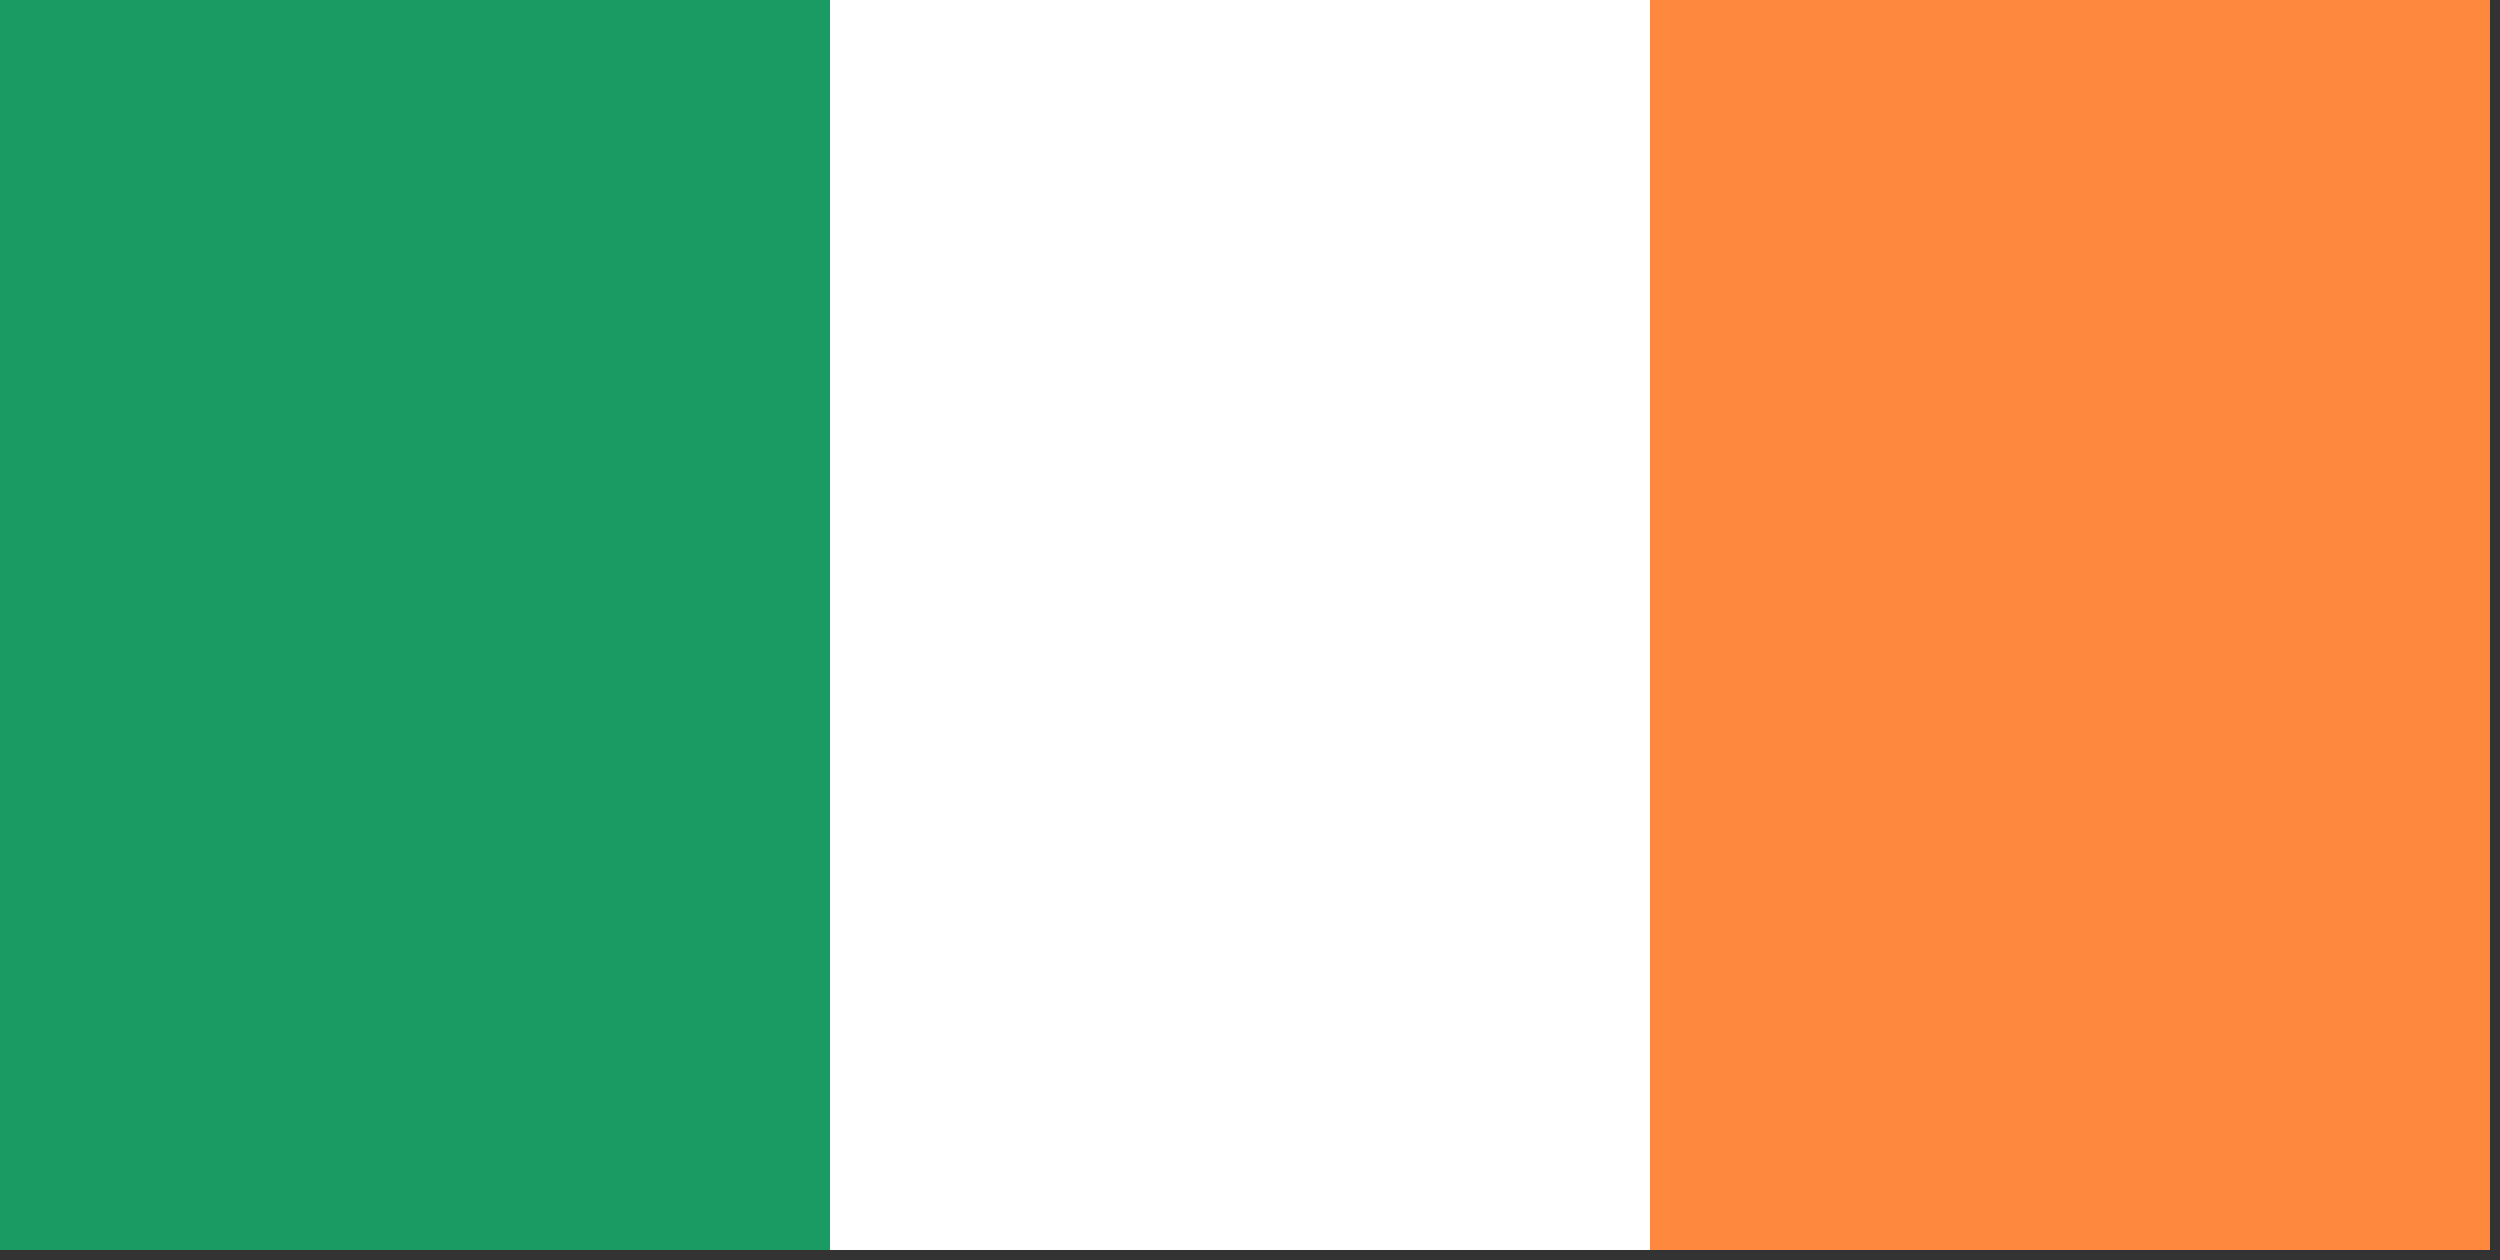 <?xml version="1.0" encoding="UTF-8"?>
<!DOCTYPE svg PUBLIC "-//W3C//DTD SVG 1.1//EN" "http://www.w3.org/Graphics/SVG/1.1/DTD/svg11.dtd">
<svg xmlns="http://www.w3.org/2000/svg" version="1.1" width="125px" height="63px" style="shape-rendering:geometricPrecision; text-rendering:geometricPrecision; image-rendering:optimizeQuality; fill-rule:evenodd; clip-rule:evenodd" xmlns:xlink="http://www.w3.org/1999/xlink">
<rect width="100%" height="100%" fill="#333333" stroke="none"/>
<g><path style="opacity:1" fill="#199b63" d="M -0.5,-0.5 C 13.5,-0.5 27.5,-0.5 41.5,-0.5C 41.5,20.5 41.5,41.5 41.5,62.5C 27.5,62.5 13.5,62.5 -0.5,62.5C -0.5,41.5 -0.5,20.5 -0.5,-0.5 Z"/></g>
<g><path style="opacity:1" fill="#fefffe" d="M 41.5,-0.5 C 55.167,-0.5 68.833,-0.5 82.5,-0.5C 82.5,20.5 82.5,41.5 82.5,62.5C 68.833,62.5 55.167,62.5 41.5,62.5C 41.5,41.5 41.5,20.5 41.5,-0.5 Z"/></g>
<g><path style="opacity:1" fill="#ff883f" d="M 82.5,-0.5 C 96.5,-0.5 110.5,-0.5 124.5,-0.5C 124.5,20.5 124.5,41.5 124.5,62.5C 110.5,62.5 96.5,62.5 82.5,62.5C 82.5,41.5 82.5,20.5 82.5,-0.5 Z"/></g>
</svg>
